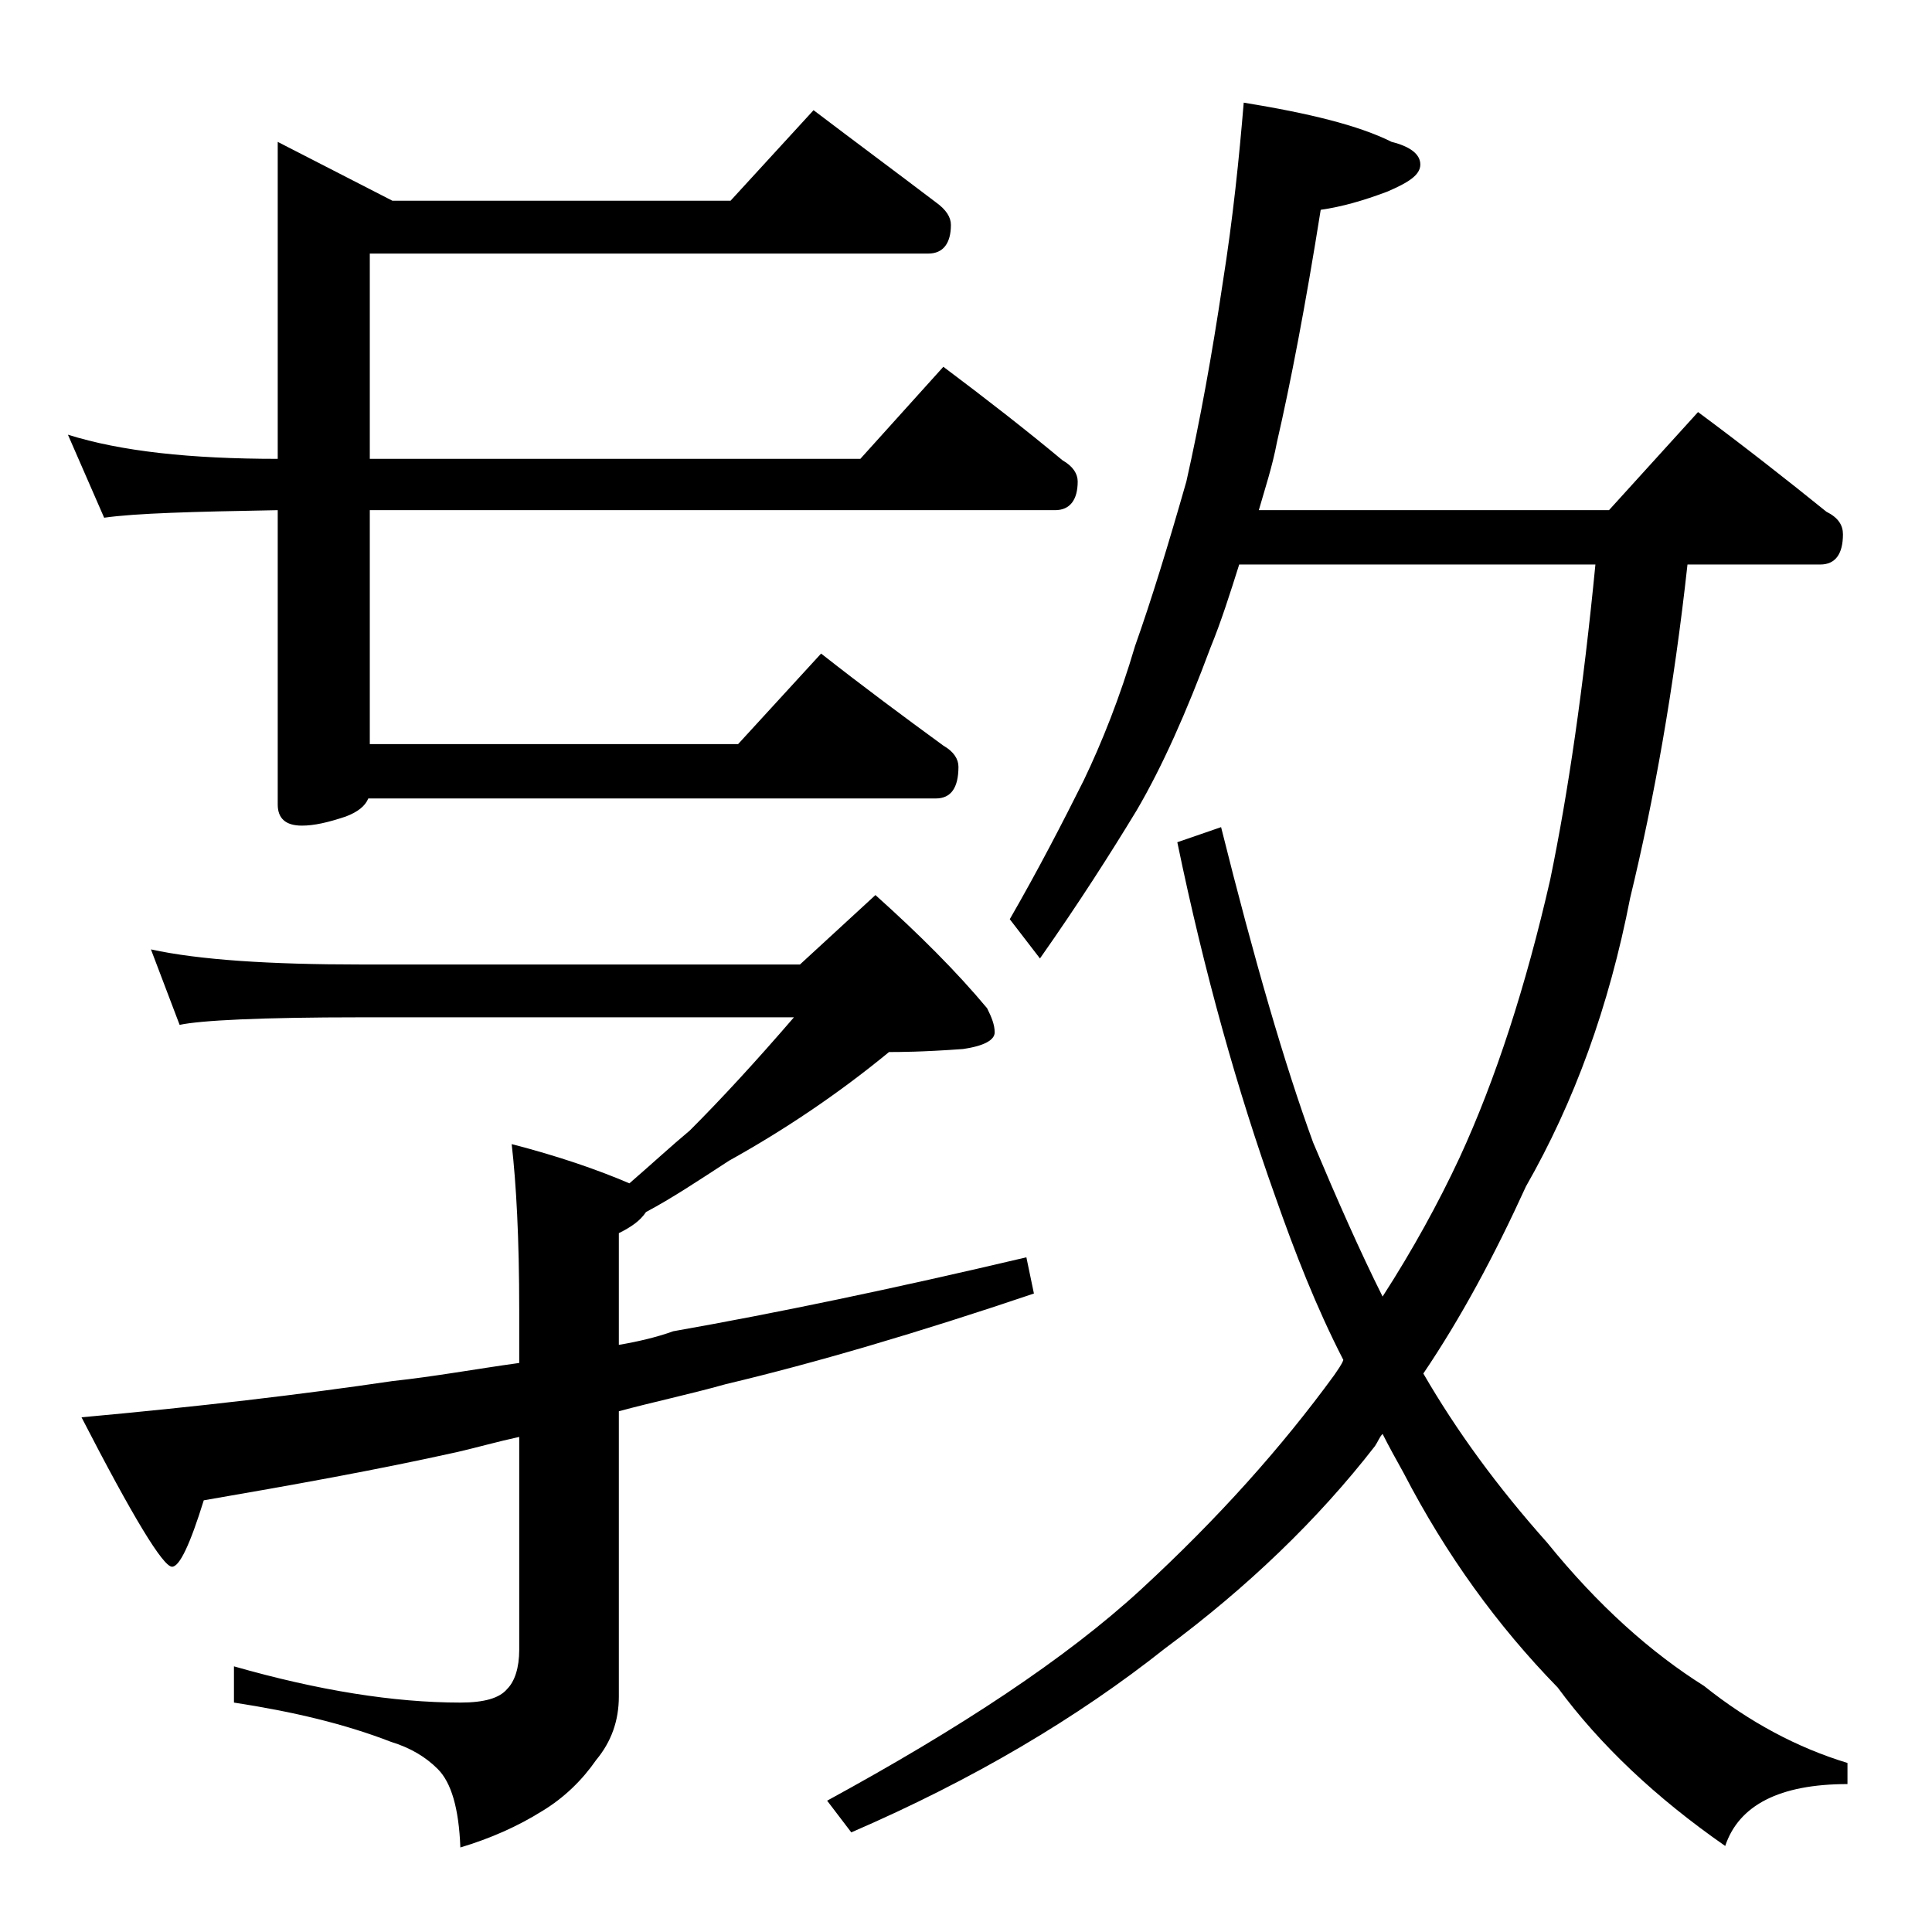 <?xml version="1.0" encoding="utf-8"?>
<!-- Generator: Adobe Illustrator 18.0.0, SVG Export Plug-In . SVG Version: 6.00 Build 0)  -->
<!DOCTYPE svg PUBLIC "-//W3C//DTD SVG 1.1//EN" "http://www.w3.org/Graphics/SVG/1.1/DTD/svg11.dtd">
<svg version="1.1" id="Layer_1" xmlns="http://www.w3.org/2000/svg" xmlns:xlink="http://www.w3.org/1999/xlink" x="0px" y="0px"
	 viewBox="0 0 128 128" enable-background="new 0 0 128 128" xml:space="preserve">
<path d="M53.9,7.3c2.9,2.2,5.6,4.2,8.1,6.1c0.7,0.5,1,1,1,1.5c0,1.2-0.5,1.9-1.5,1.9h-37v13.6H57l5.5-6.1c2.8,2.1,5.5,4.2,7.9,6.2
	c0.7,0.4,1,0.9,1,1.4c0,1.2-0.5,1.9-1.5,1.9H24.5v15.5h24.4l5.5-6c2.8,2.2,5.5,4.2,8.1,6.1c0.7,0.4,1,0.9,1,1.4
	c0,1.4-0.5,2.1-1.5,2.1H24.4c-0.2,0.5-0.7,0.9-1.5,1.2c-1.2,0.4-2.1,0.6-2.9,0.6c-1.1,0-1.6-0.5-1.6-1.4V33.8
	C12.8,33.9,9,34,6.9,34.3l-2.4-5.5c3.5,1.1,8.1,1.6,13.9,1.6v-21l7.6,3.9h22.4L53.9,7.3z M10,62.9c3.2,0.7,7.9,1,13.9,1H53l5-4.6
	c2.9,2.6,5.4,5.1,7.4,7.5c0.3,0.6,0.5,1.1,0.5,1.6s-0.7,0.9-2.1,1.1c-2.7,0.2-4.3,0.2-4.9,0.2c-3.4,2.8-7,5.2-10.6,7.2
	c-2,1.3-3.8,2.5-5.5,3.4c-0.4,0.6-1,1-1.8,1.4v7.4c1.2-0.2,2.5-0.5,3.6-0.9c6.8-1.2,14.5-2.8,23.4-4.9l0.5,2.4
	c-7.7,2.6-14.5,4.6-20.4,6c-2.5,0.7-4.9,1.2-7.1,1.8v18.9c0,1.6-0.5,3-1.5,4.2c-0.9,1.3-2.1,2.5-3.6,3.4c-1.6,1-3.4,1.8-5.4,2.4
	c-0.1-2.6-0.6-4.3-1.5-5.2c-0.8-0.8-1.8-1.4-3.1-1.8c-3.1-1.2-6.5-2-10.4-2.6v-2.4c5.6,1.6,10.6,2.4,15,2.4c1.6,0,2.6-0.3,3.1-0.9
	c0.5-0.5,0.8-1.4,0.8-2.6V95.2c-1.4,0.3-2.8,0.7-4.1,1c-5.4,1.2-11,2.2-16.8,3.2c-0.9,2.9-1.6,4.4-2.1,4.4c-0.6,0-2.6-3.3-6-9.9
	c7.7-0.7,14.5-1.5,20.6-2.4c2.8-0.3,5.5-0.8,8.4-1.2v-3.5c0-4.8-0.2-8.4-0.5-11c3.1,0.8,5.7,1.7,7.8,2.6c1.5-1.3,2.8-2.5,4-3.5
	c2.1-2.1,4.4-4.6,6.9-7.5H23.9c-6.6,0-10.6,0.2-12,0.5L10,62.9z M82.4,6.8c4.3,0.7,7.6,1.5,9.8,2.6c1.2,0.3,1.9,0.8,1.9,1.5
	c0,0.7-0.8,1.2-2.2,1.8c-1.6,0.6-3,1-4.4,1.2c-1,6.3-2,11.5-2.9,15.4c-0.3,1.6-0.8,3.1-1.2,4.5h23.2l5.9-6.5
	c3.1,2.3,5.9,4.5,8.5,6.6c0.8,0.4,1.1,0.9,1.1,1.5c0,1.3-0.5,2-1.5,2h-8.8c-0.9,8.2-2.2,15.5-3.8,22.1c-1.4,7.2-3.7,13.5-6.9,19.1
	c-2.1,4.6-4.3,8.7-6.8,12.4c2.2,3.8,4.9,7.5,8.2,11.2c3.4,4.2,6.9,7.3,10.4,9.5c3,2.4,6.2,4.1,9.5,5.1v1.4c-4.5,0-7.2,1.4-8.1,4.1
	c-4.6-3.2-8.3-6.7-11.1-10.5c-4-4.1-7.4-8.8-10.2-14.2c-0.5-0.9-1-1.8-1.4-2.6c-0.2,0.2-0.3,0.5-0.5,0.8c-3.8,4.9-8.5,9.4-13.9,13.4
	c-5.8,4.6-12.7,8.7-20.8,12.2l-1.6-2.1c8.8-4.8,15.8-9.4,20.8-14c5.1-4.7,9.3-9.4,12.8-14.2c0.2-0.3,0.5-0.7,0.6-1
	c-1.8-3.5-3.2-7.1-4.5-10.8c-2.5-7-4.7-14.8-6.5-23.5l2.9-1c2.2,8.8,4.2,15.7,6.1,20.9c1.6,3.8,3.1,7.2,4.6,10.2
	c2-3.1,3.7-6.2,5.1-9.2c2.4-5.2,4.4-11.4,6-18.4c1.2-5.8,2.2-12.7,3-20.9H82.1c-0.6,1.9-1.2,3.8-1.9,5.5c-1.6,4.3-3.2,7.9-4.9,10.8
	c-1.7,2.8-3.8,6.1-6.4,9.8l-2-2.6c1.9-3.3,3.5-6.4,4.9-9.2c1.2-2.5,2.4-5.5,3.4-8.9c1.1-3.1,2.2-6.7,3.4-10.9
	c0.9-4,1.7-8.4,2.4-13.1C81.7,14.4,82.1,10.4,82.4,6.8z"/>
</svg>
